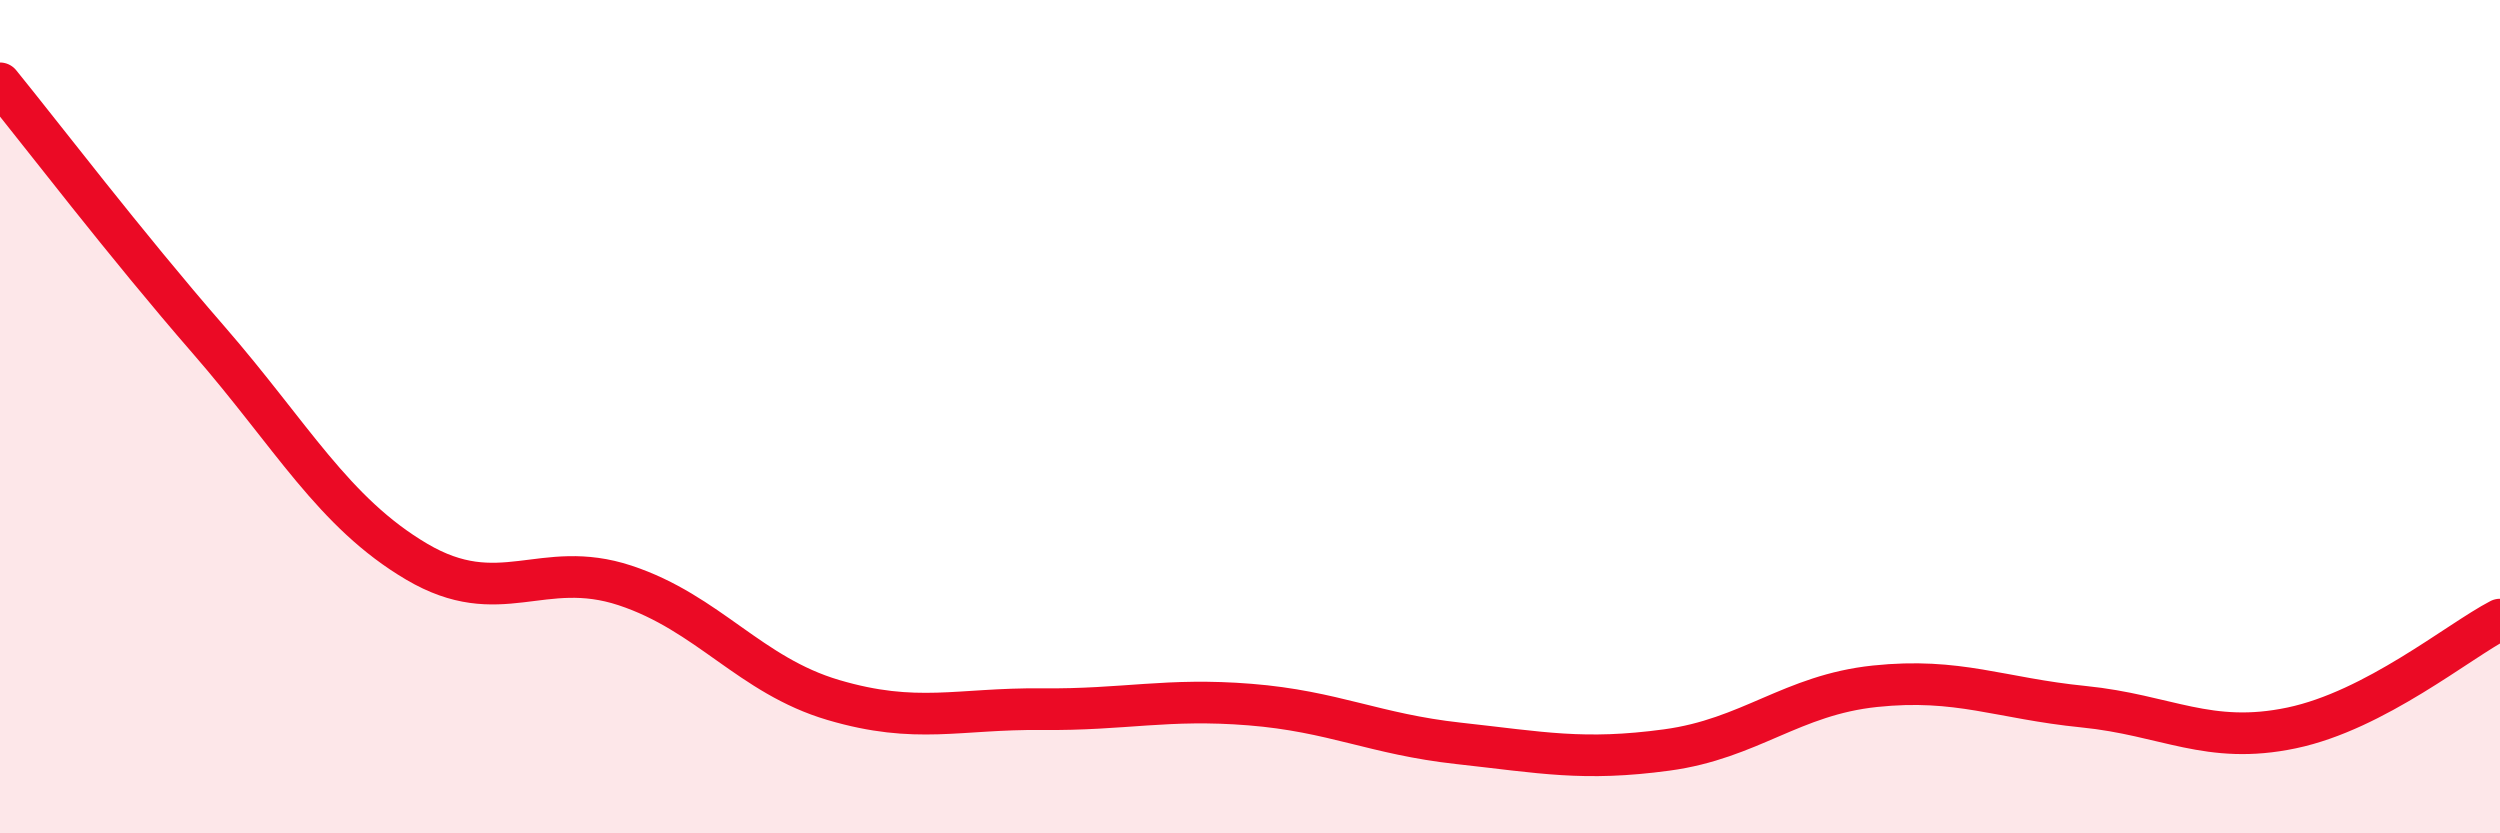 
    <svg width="60" height="20" viewBox="0 0 60 20" xmlns="http://www.w3.org/2000/svg">
      <path
        d="M 0,2 C 1,3.23 3,5.85 5,8.15 C 7,10.45 8,12.3 10,13.48 C 12,14.66 13,13.39 15,14.05 C 17,14.71 18,16.21 20,16.8 C 22,17.39 23,17 25,17.02 C 27,17.04 28,16.75 30,16.91 C 32,17.07 33,17.62 35,17.84 C 37,18.06 38,18.27 40,18 C 42,17.73 43,16.68 45,16.47 C 47,16.26 48,16.76 50,16.96 C 52,17.16 53,17.89 55,17.47 C 57,17.05 59,15.39 60,14.87L60 20L0 20Z"
        fill="#EB0A25"
        opacity="0.1"
        stroke-linecap="round"
        stroke-linejoin="round"
      />
      <path
        d="M 0,2 C 1,3.23 3,5.85 5,8.15 C 7,10.45 8,12.3 10,13.48 C 12,14.66 13,13.39 15,14.05 C 17,14.71 18,16.21 20,16.8 C 22,17.39 23,17 25,17.02 C 27,17.04 28,16.75 30,16.91 C 32,17.07 33,17.62 35,17.84 C 37,18.06 38,18.27 40,18 C 42,17.73 43,16.68 45,16.47 C 47,16.26 48,16.76 50,16.96 C 52,17.16 53,17.89 55,17.47 C 57,17.05 59,15.39 60,14.87"
        stroke="#EB0A25"
        stroke-width="1"
        fill="none"
        stroke-linecap="round"
        stroke-linejoin="round"
      />
    </svg>
  
